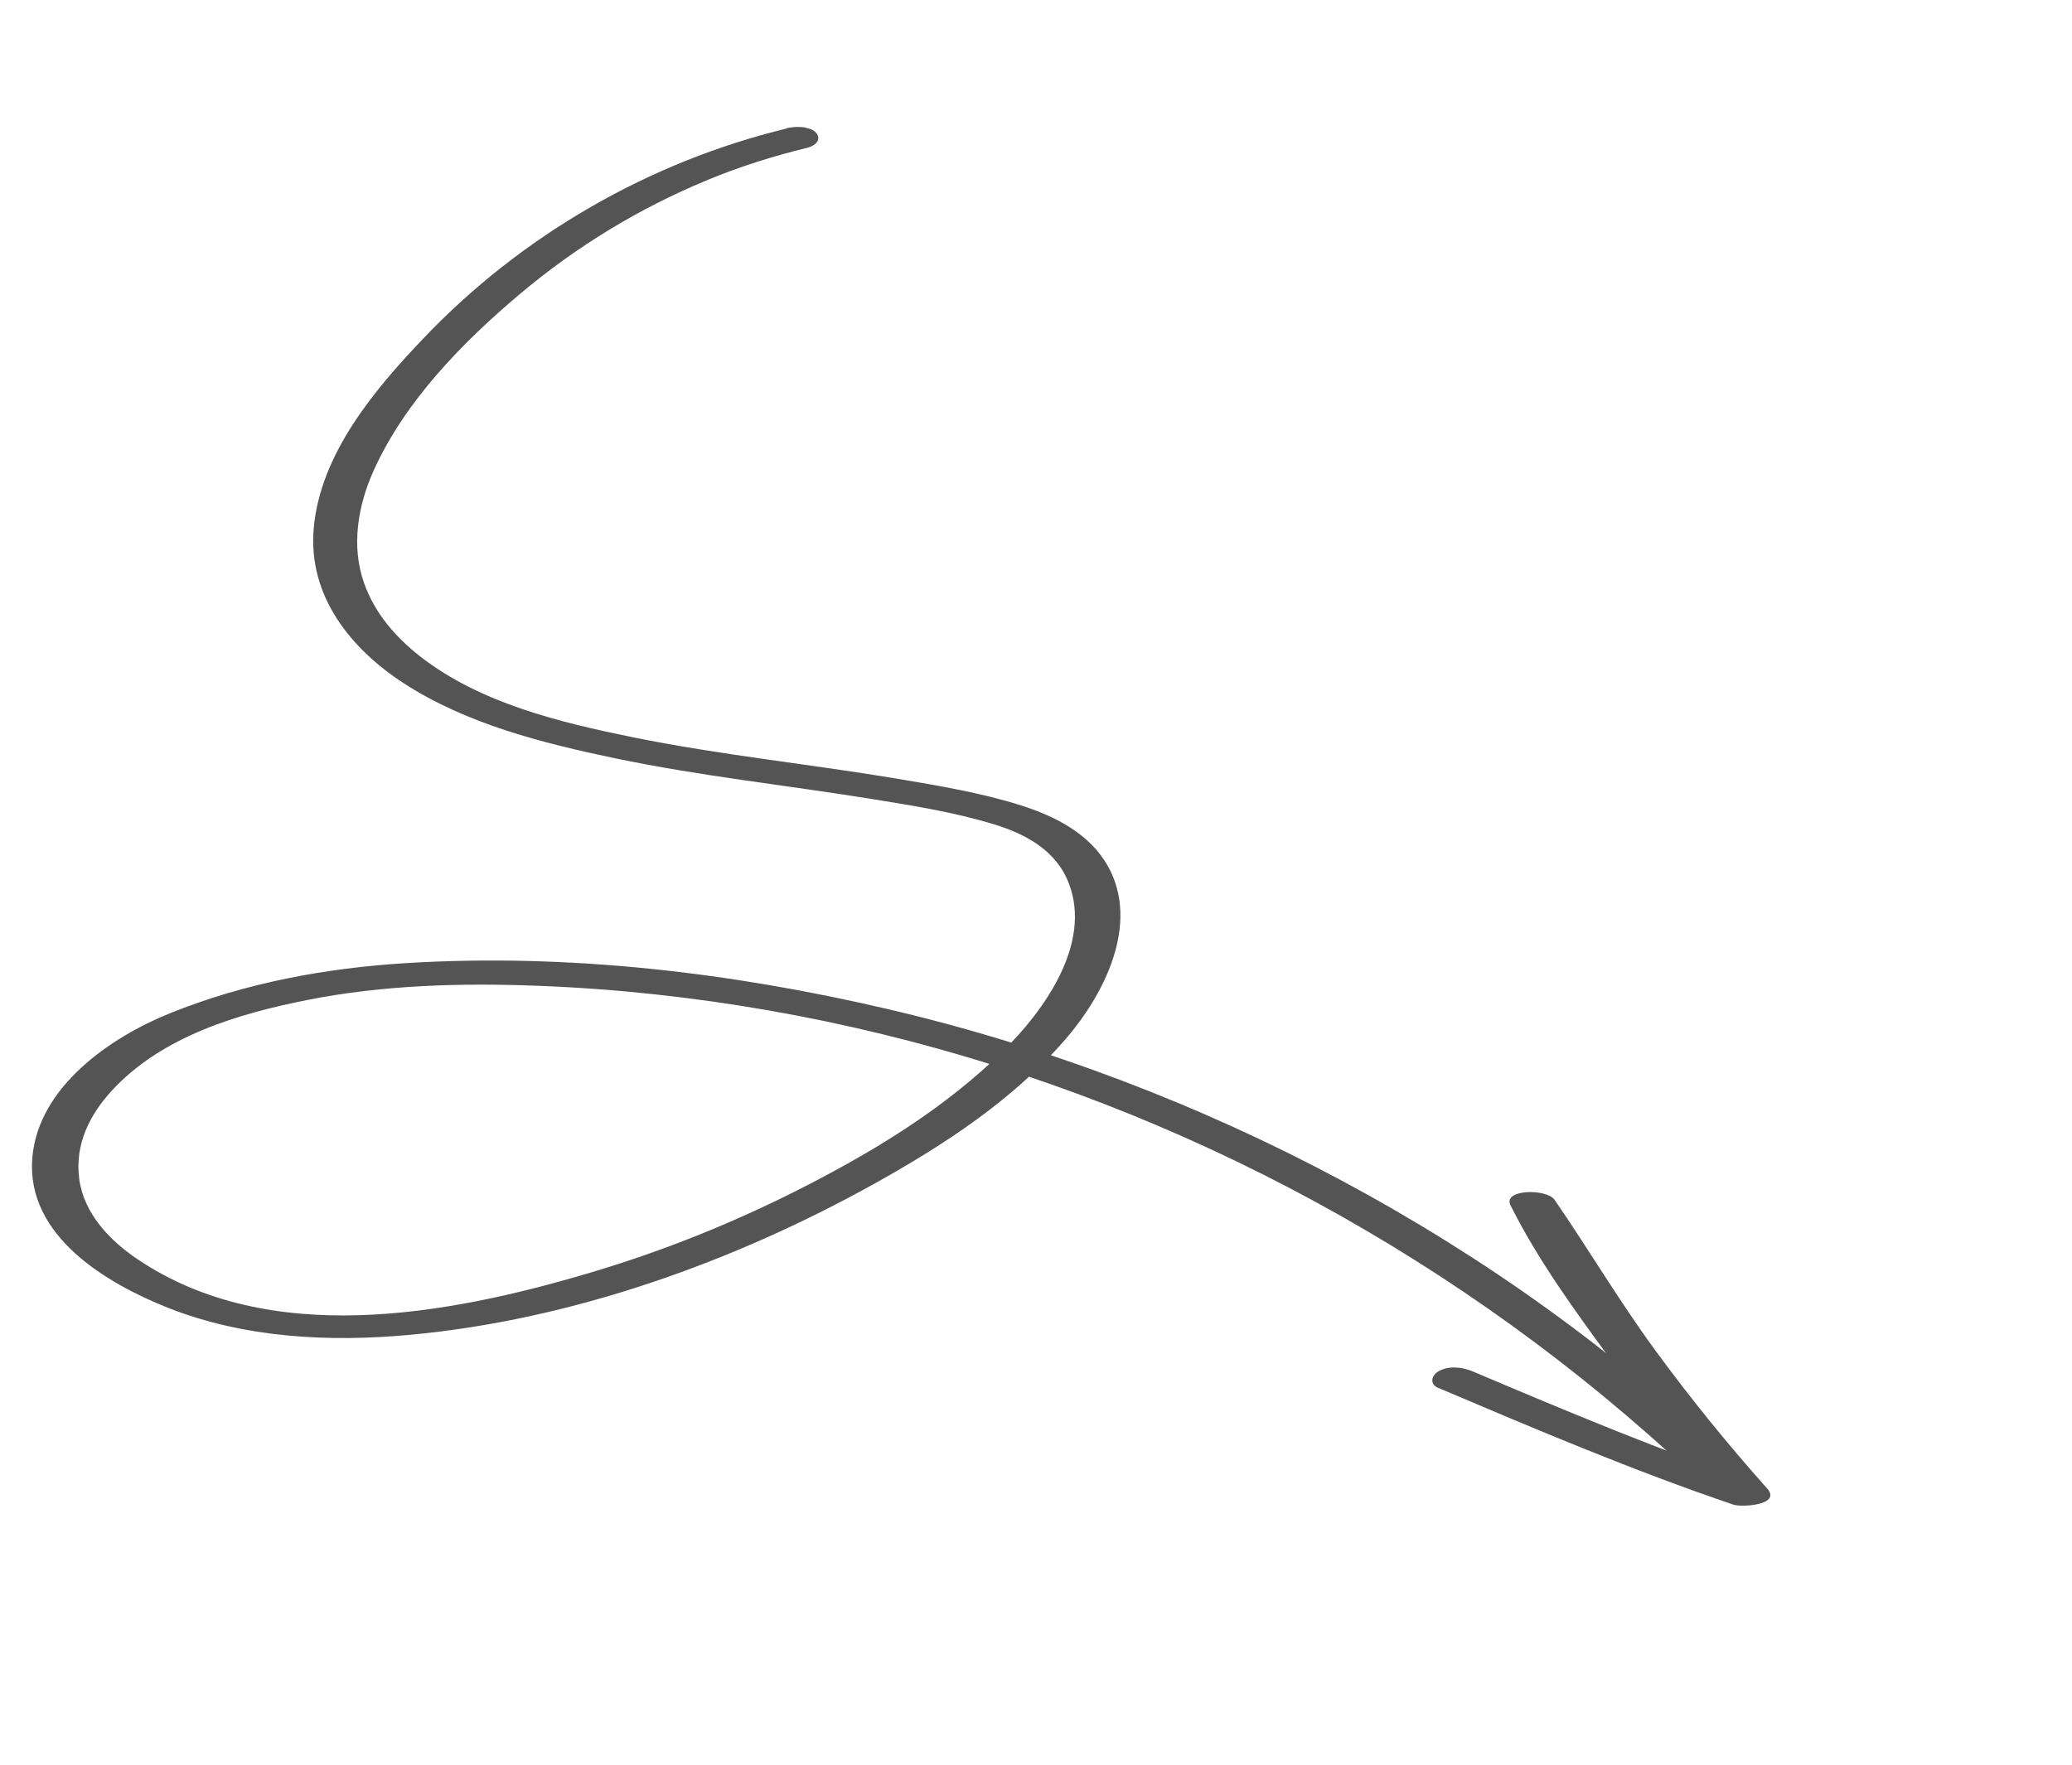 <svg width="142" height="121" viewBox="0 0 142 121" fill="none" xmlns="http://www.w3.org/2000/svg">
<g clip-path="url(#clip0_304_35)">
<path d="M53.897 8.812C44.513 11.087 35.76 16.11 29.021 23.192C25.647 26.731 21.947 31.122 21.5 36.218C21.095 40.872 24.061 44.494 27.683 46.843C31.984 49.632 37.199 50.94 42.153 51.978C47.958 53.191 53.869 53.82 59.728 54.765C62.533 55.218 65.386 55.668 68.104 56.5C70.293 57.162 72.402 58.294 73.263 60.583C74.829 64.719 71.544 69.288 68.761 72.021C64.844 75.879 60.122 78.775 55.291 81.26C50.46 83.744 45.545 85.727 40.425 87.245C30.625 90.159 18.451 92.391 9.43 86.318C7.544 85.049 5.748 83.2 5.43 80.81C5.113 78.42 6.168 76.373 7.691 74.73C11.122 71.021 16.342 69.483 21.081 68.541C26.313 67.508 31.665 67.368 36.963 67.576C42.261 67.783 47.469 68.353 52.652 69.255C73.638 72.915 93.507 82.178 109.97 95.772C112.024 97.47 114.028 99.234 115.984 101.05C116.508 101.534 117.48 101.566 118.13 101.375C118.607 101.231 119.248 100.795 118.724 100.286C110.763 92.613 101.677 86.142 91.976 80.939C82.275 75.737 71.715 71.716 60.912 69.185C50.108 66.655 38.927 65.341 27.855 66.016C22.326 66.356 16.807 67.37 11.631 69.462C7.568 71.103 2.605 74.503 2.214 79.38C1.78 84.73 7.332 87.981 11.495 89.638C16.74 91.715 22.549 92.015 28.123 91.494C39.186 90.468 50.279 86.514 60.02 81.084C64.736 78.452 69.447 75.375 73.03 71.225C75.679 68.162 78.129 63.334 75.938 59.388C74.695 57.157 72.322 55.957 70.005 55.217C67.251 54.343 64.345 53.861 61.501 53.38C55.471 52.369 49.365 51.756 43.372 50.537C38.388 49.523 32.907 48.202 28.805 45.002C27.115 43.685 25.674 42.027 24.947 39.955C24.059 37.432 24.521 34.678 25.602 32.267C27.739 27.51 31.715 23.45 35.627 20.156C39.538 16.862 43.803 14.286 48.423 12.363C50.675 11.425 53.001 10.695 55.361 10.12C55.855 9.997 56.343 9.573 55.921 9.094C55.498 8.615 54.473 8.656 53.904 8.79L53.897 8.812Z" fill="#545454"/>
<path d="M98.603 95.148C105.267 97.978 111.938 100.81 118.803 103.14C119.366 103.328 122.127 103.17 121.1 102.021C118.373 98.963 115.787 95.775 113.365 92.457C110.943 89.139 108.865 85.622 106.54 82.243C106.007 81.465 102.964 81.501 103.518 82.617C105.379 86.338 107.9 89.806 110.348 93.14C112.797 96.474 115.443 99.727 118.212 102.831L120.509 101.712C113.866 99.462 107.399 96.746 100.945 94.01C100.247 93.718 99.334 93.589 98.629 93.974C98.093 94.263 97.932 94.872 98.594 95.153L98.603 95.148Z" fill="#545454"/>
</g>
<defs>
<clipPath id="clip0_304_35">
<rect width="121" height="90" fill="white" transform="translate(25.159) rotate(16.233)"/>
</clipPath>
</defs>
</svg>
